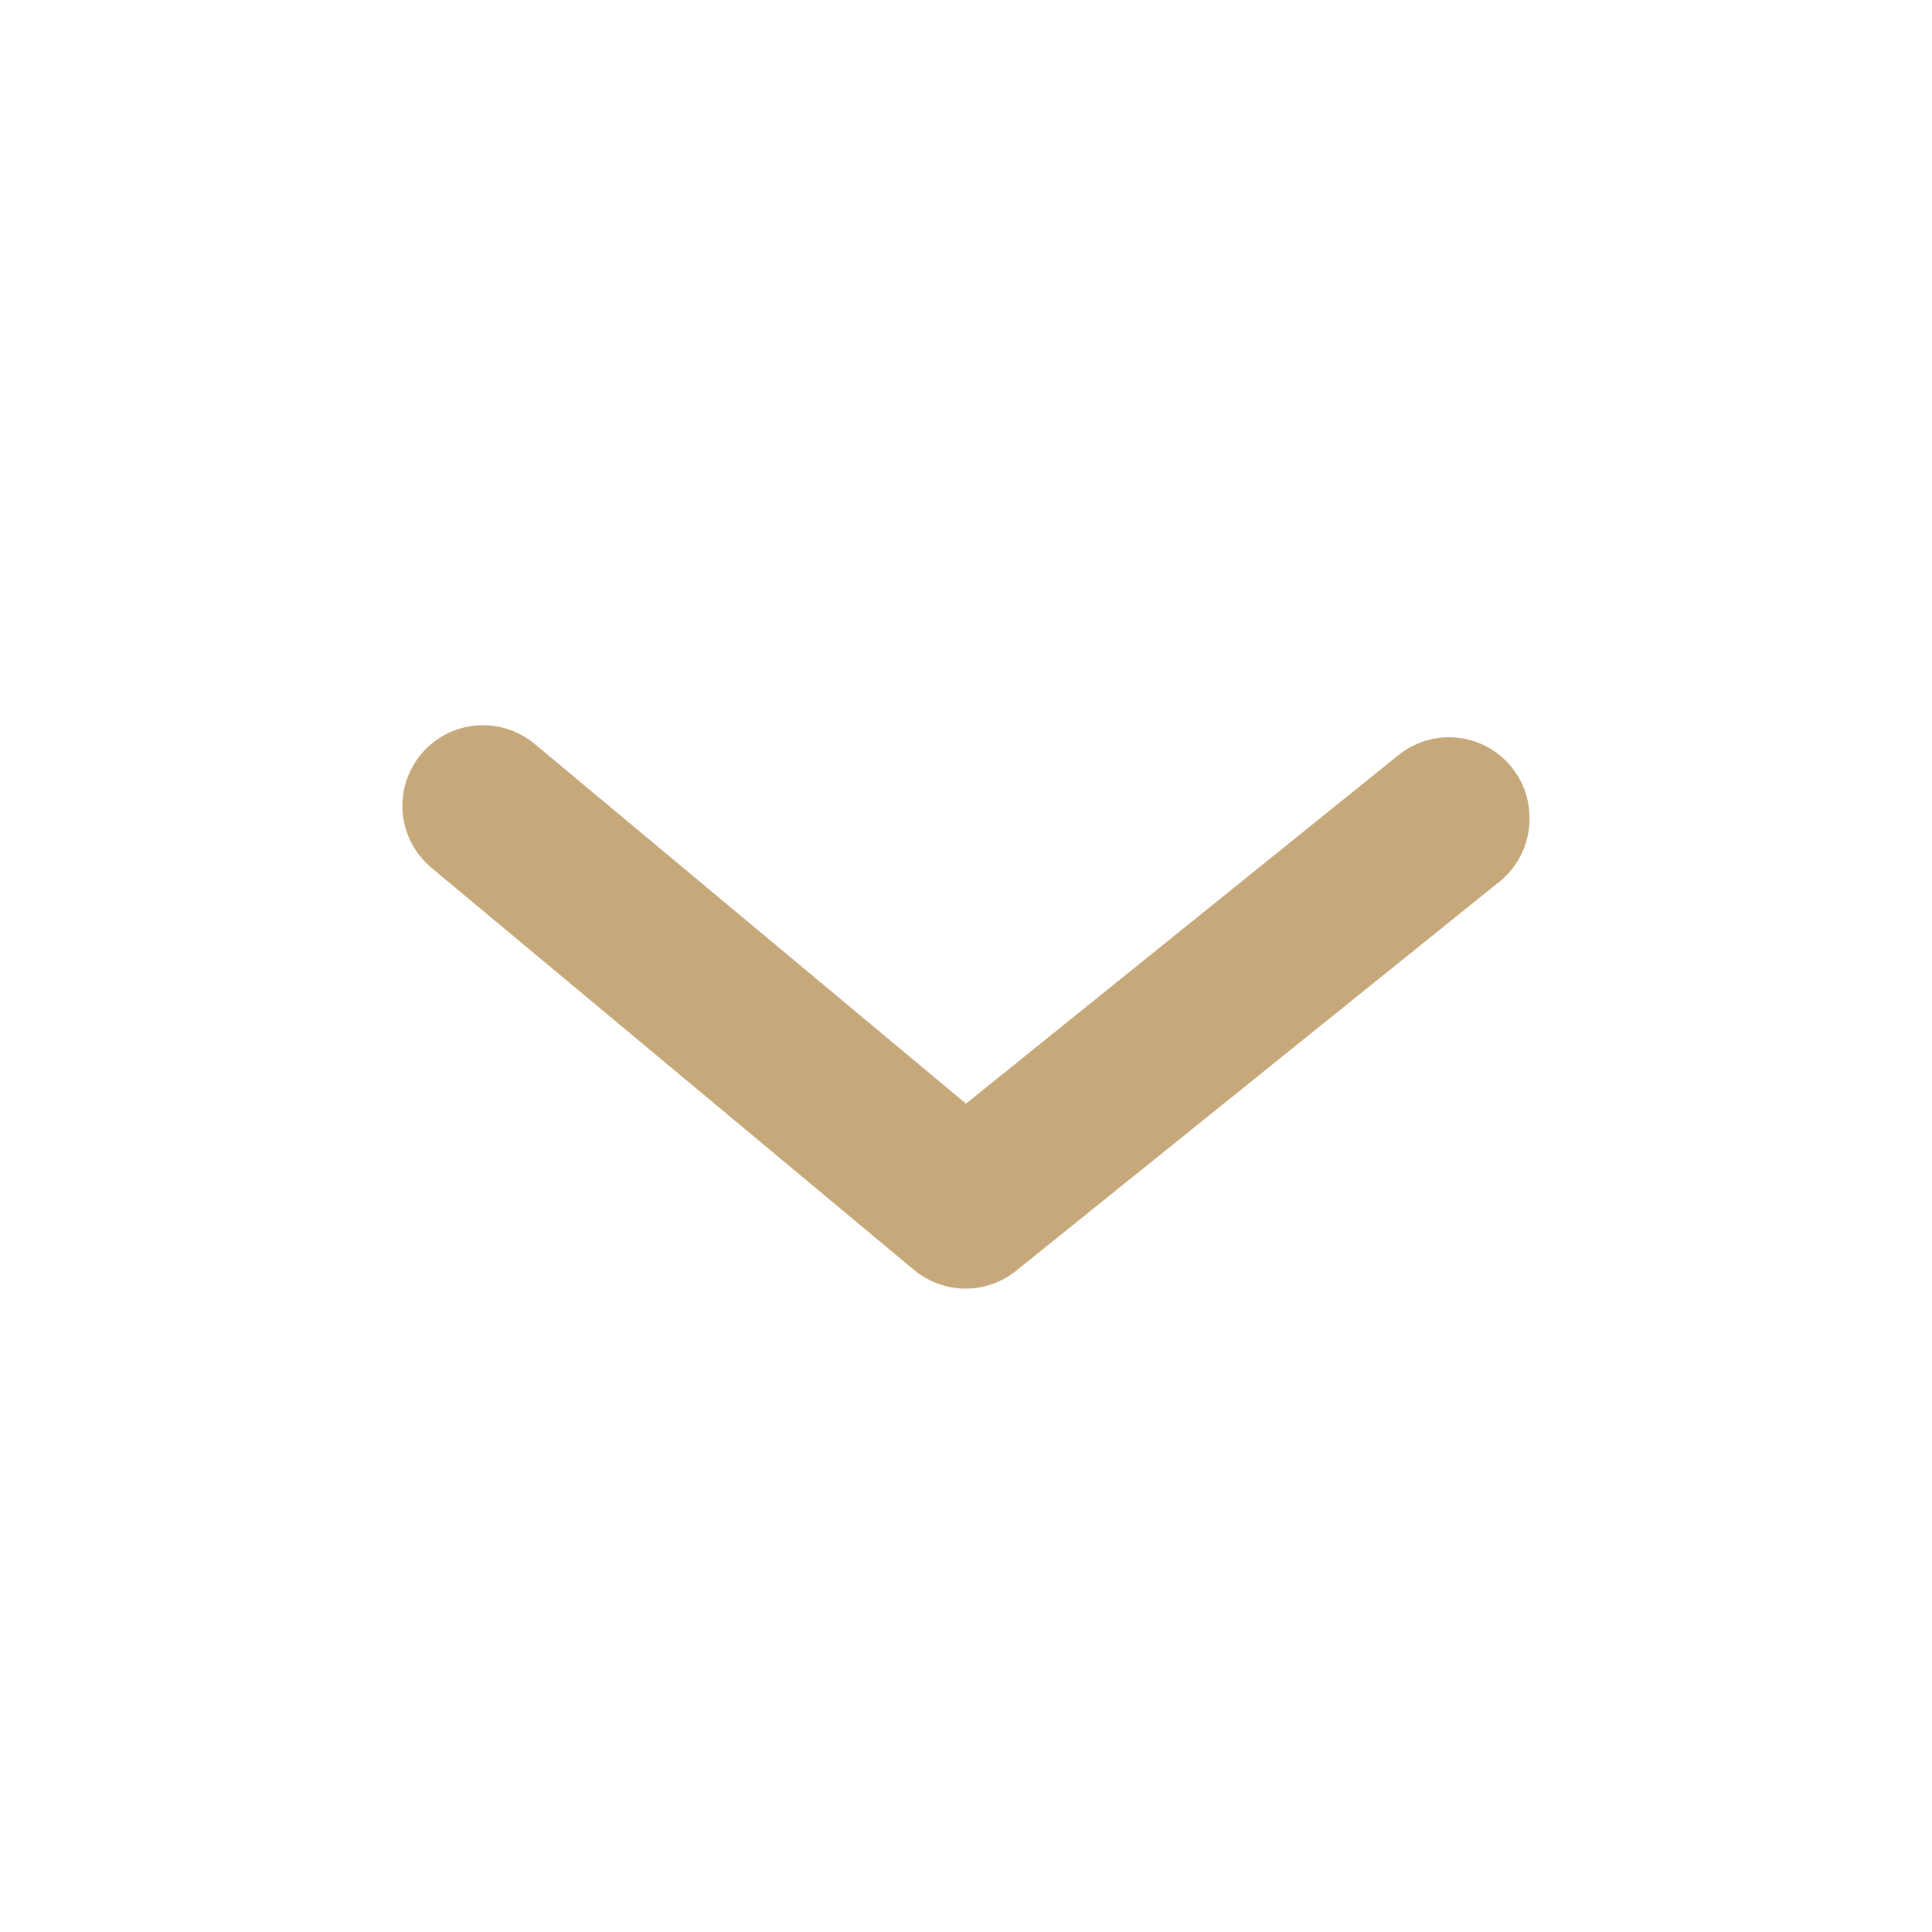 <svg width="64" height="64" viewBox="0 0 64 64" fill="none" xmlns="http://www.w3.org/2000/svg">
<g id="arrow-ios-back-outline (1) 1" clip-path="url(#clip0_1288_13877)">
<g id="Layer 2">
<g id="arrow-ios-back">
<path id="Vector" d="M50.667 27.12C50.668 27.518 50.58 27.912 50.409 28.272C50.239 28.632 49.989 28.949 49.68 29.2L33.68 42.08C33.203 42.472 32.604 42.687 31.987 42.687C31.369 42.687 30.77 42.472 30.293 42.08L14.293 28.747C13.749 28.294 13.406 27.644 13.341 26.939C13.276 26.233 13.494 25.531 13.947 24.987C14.399 24.442 15.05 24.1 15.755 24.035C16.46 23.97 17.162 24.187 17.707 24.64L32 36.56L46.293 25.04C46.685 24.714 47.161 24.507 47.667 24.443C48.172 24.379 48.685 24.462 49.146 24.681C49.606 24.899 49.993 25.245 50.263 25.678C50.533 26.11 50.673 26.611 50.667 27.12Z" fill="#C7A87A"/>
</g>
</g>
</g>
<defs>
<clipPath id="clip0_1288_13877">
<rect width="64" height="64" fill="white" transform="matrix(0 -1 1 0 0 64)"/>
</clipPath>
</defs>
</svg>
